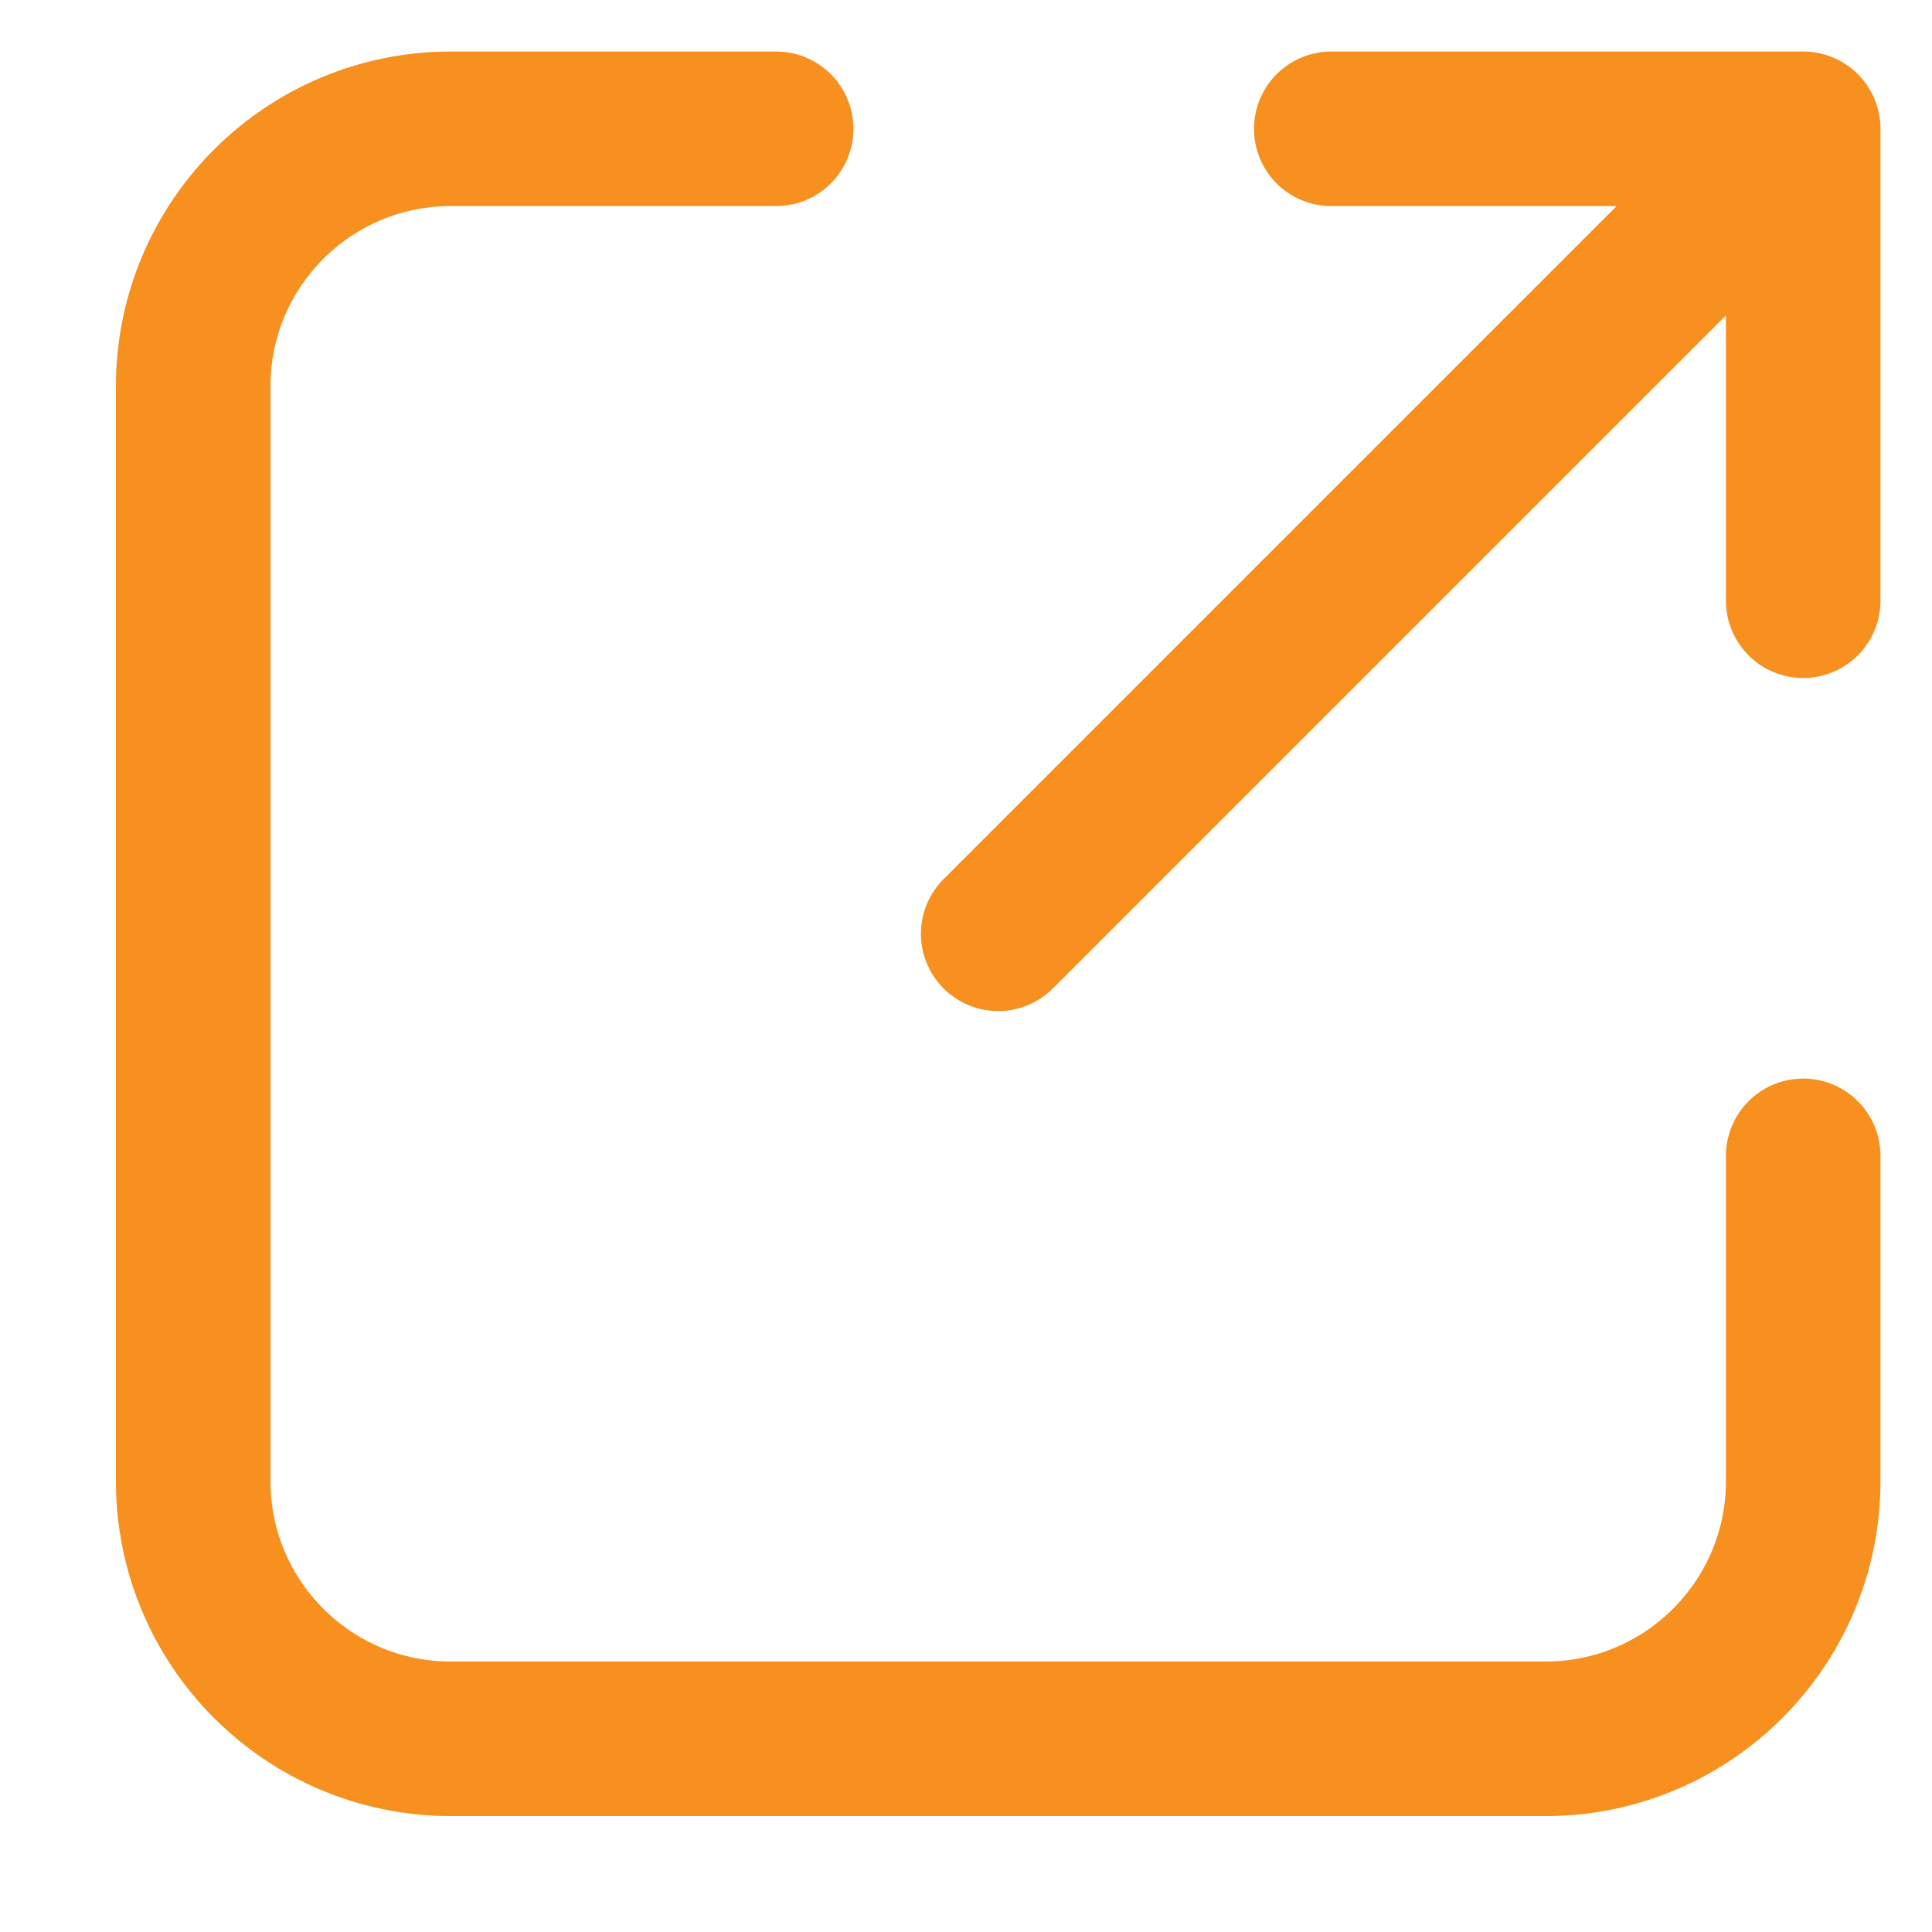 <svg width="15" height="15" viewBox="0 0 15 15" fill="none" xmlns="http://www.w3.org/2000/svg">
<path d="M6.026 1H3.5C2.395 1 1.5 1.895 1.5 3V11.5C1.5 12.604 2.395 13.5 3.5 13.5H12C13.104 13.5 14 12.604 14 11.5V8.974" stroke="#f7901e" stroke-width="1.2" stroke-linecap="round" stroke-linejoin="round"/>
<path d="M10.336 1H14M14 1V4.664M14 1L7.75 7.25" stroke="#f7901e" stroke-width="1.2" stroke-linecap="round" stroke-linejoin="round"/>
</svg>

